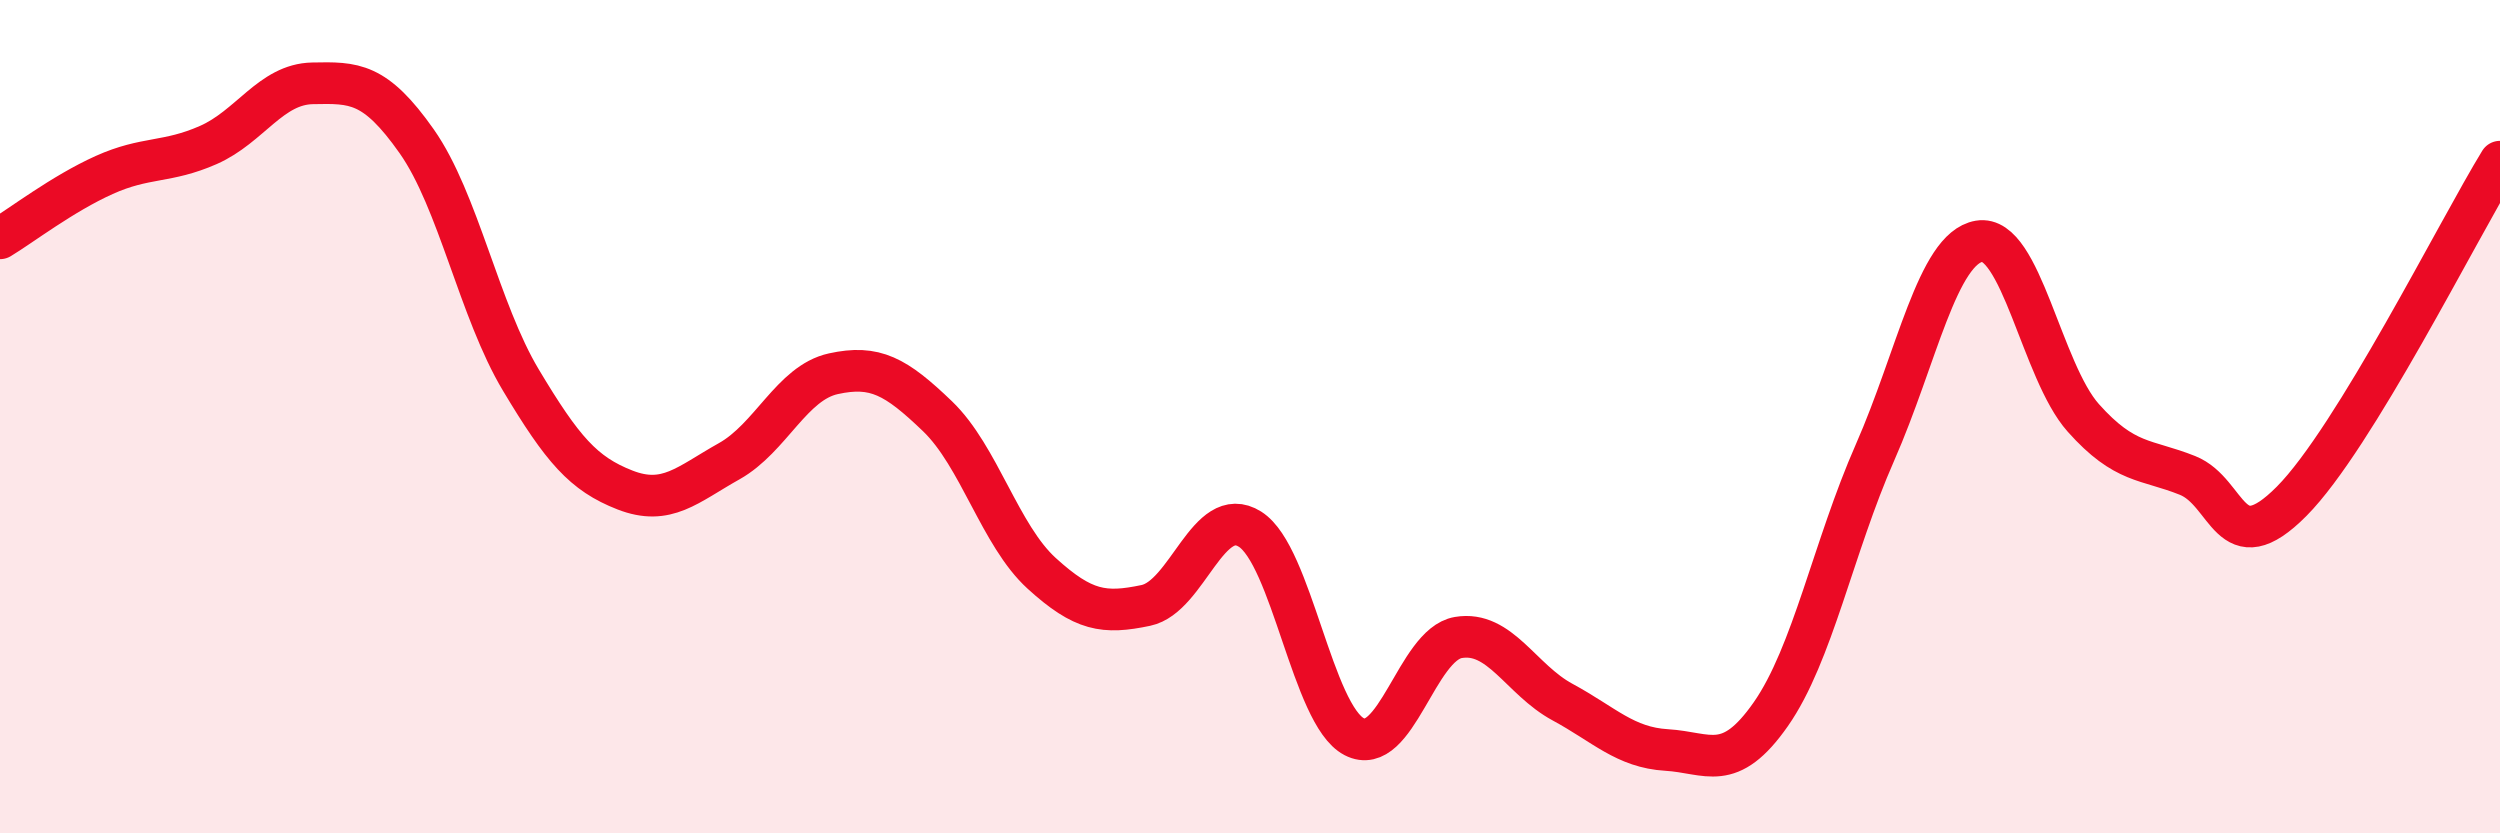 
    <svg width="60" height="20" viewBox="0 0 60 20" xmlns="http://www.w3.org/2000/svg">
      <path
        d="M 0,5.72 C 0.5,5.42 1.5,4.65 2.5,4.2 C 3.5,3.75 4,3.92 5,3.48 C 6,3.04 6.5,2.02 7.5,2 C 8.5,1.98 9,1.97 10,3.39 C 11,4.81 11.5,7.45 12.5,9.12 C 13.5,10.79 14,11.37 15,11.76 C 16,12.15 16.5,11.63 17.5,11.07 C 18.5,10.51 19,9.19 20,8.97 C 21,8.75 21.5,9.03 22.5,9.99 C 23.5,10.95 24,12.85 25,13.76 C 26,14.67 26.5,14.74 27.5,14.53 C 28.5,14.32 29,12.07 30,12.7 C 31,13.33 31.5,17.16 32.5,17.68 C 33.5,18.2 34,15.47 35,15.3 C 36,15.13 36.5,16.31 37.5,16.85 C 38.5,17.39 39,17.94 40,18 C 41,18.06 41.5,18.57 42.5,17.14 C 43.5,15.71 44,13.13 45,10.86 C 46,8.59 46.5,5.96 47.5,5.79 C 48.5,5.62 49,8.91 50,10.03 C 51,11.15 51.5,11.01 52.5,11.41 C 53.5,11.81 53.5,13.54 55,12.03 C 56.5,10.52 59,5.51 60,3.88L60 20L0 20Z"
        fill="#EB0A25"
        opacity="0.1"
        stroke-linecap="round"
        stroke-linejoin="round"
      />
      <path
        d="M 0,5.72 C 0.5,5.42 1.5,4.65 2.5,4.2 C 3.5,3.75 4,3.92 5,3.48 C 6,3.04 6.5,2.02 7.5,2 C 8.5,1.98 9,1.97 10,3.39 C 11,4.81 11.5,7.45 12.5,9.12 C 13.5,10.79 14,11.37 15,11.76 C 16,12.15 16.5,11.63 17.5,11.07 C 18.5,10.51 19,9.19 20,8.97 C 21,8.75 21.5,9.03 22.5,9.99 C 23.5,10.95 24,12.85 25,13.76 C 26,14.67 26.5,14.74 27.5,14.53 C 28.5,14.32 29,12.07 30,12.7 C 31,13.33 31.5,17.16 32.5,17.68 C 33.5,18.2 34,15.47 35,15.3 C 36,15.13 36.5,16.31 37.5,16.85 C 38.5,17.39 39,17.94 40,18 C 41,18.06 41.5,18.57 42.5,17.14 C 43.5,15.71 44,13.13 45,10.86 C 46,8.59 46.5,5.96 47.5,5.79 C 48.5,5.62 49,8.91 50,10.03 C 51,11.15 51.5,11.01 52.5,11.41 C 53.5,11.81 53.5,13.54 55,12.03 C 56.5,10.52 59,5.51 60,3.88"
        stroke="#EB0A25"
        stroke-width="1"
        fill="none"
        stroke-linecap="round"
        stroke-linejoin="round"
      />
    </svg>
  